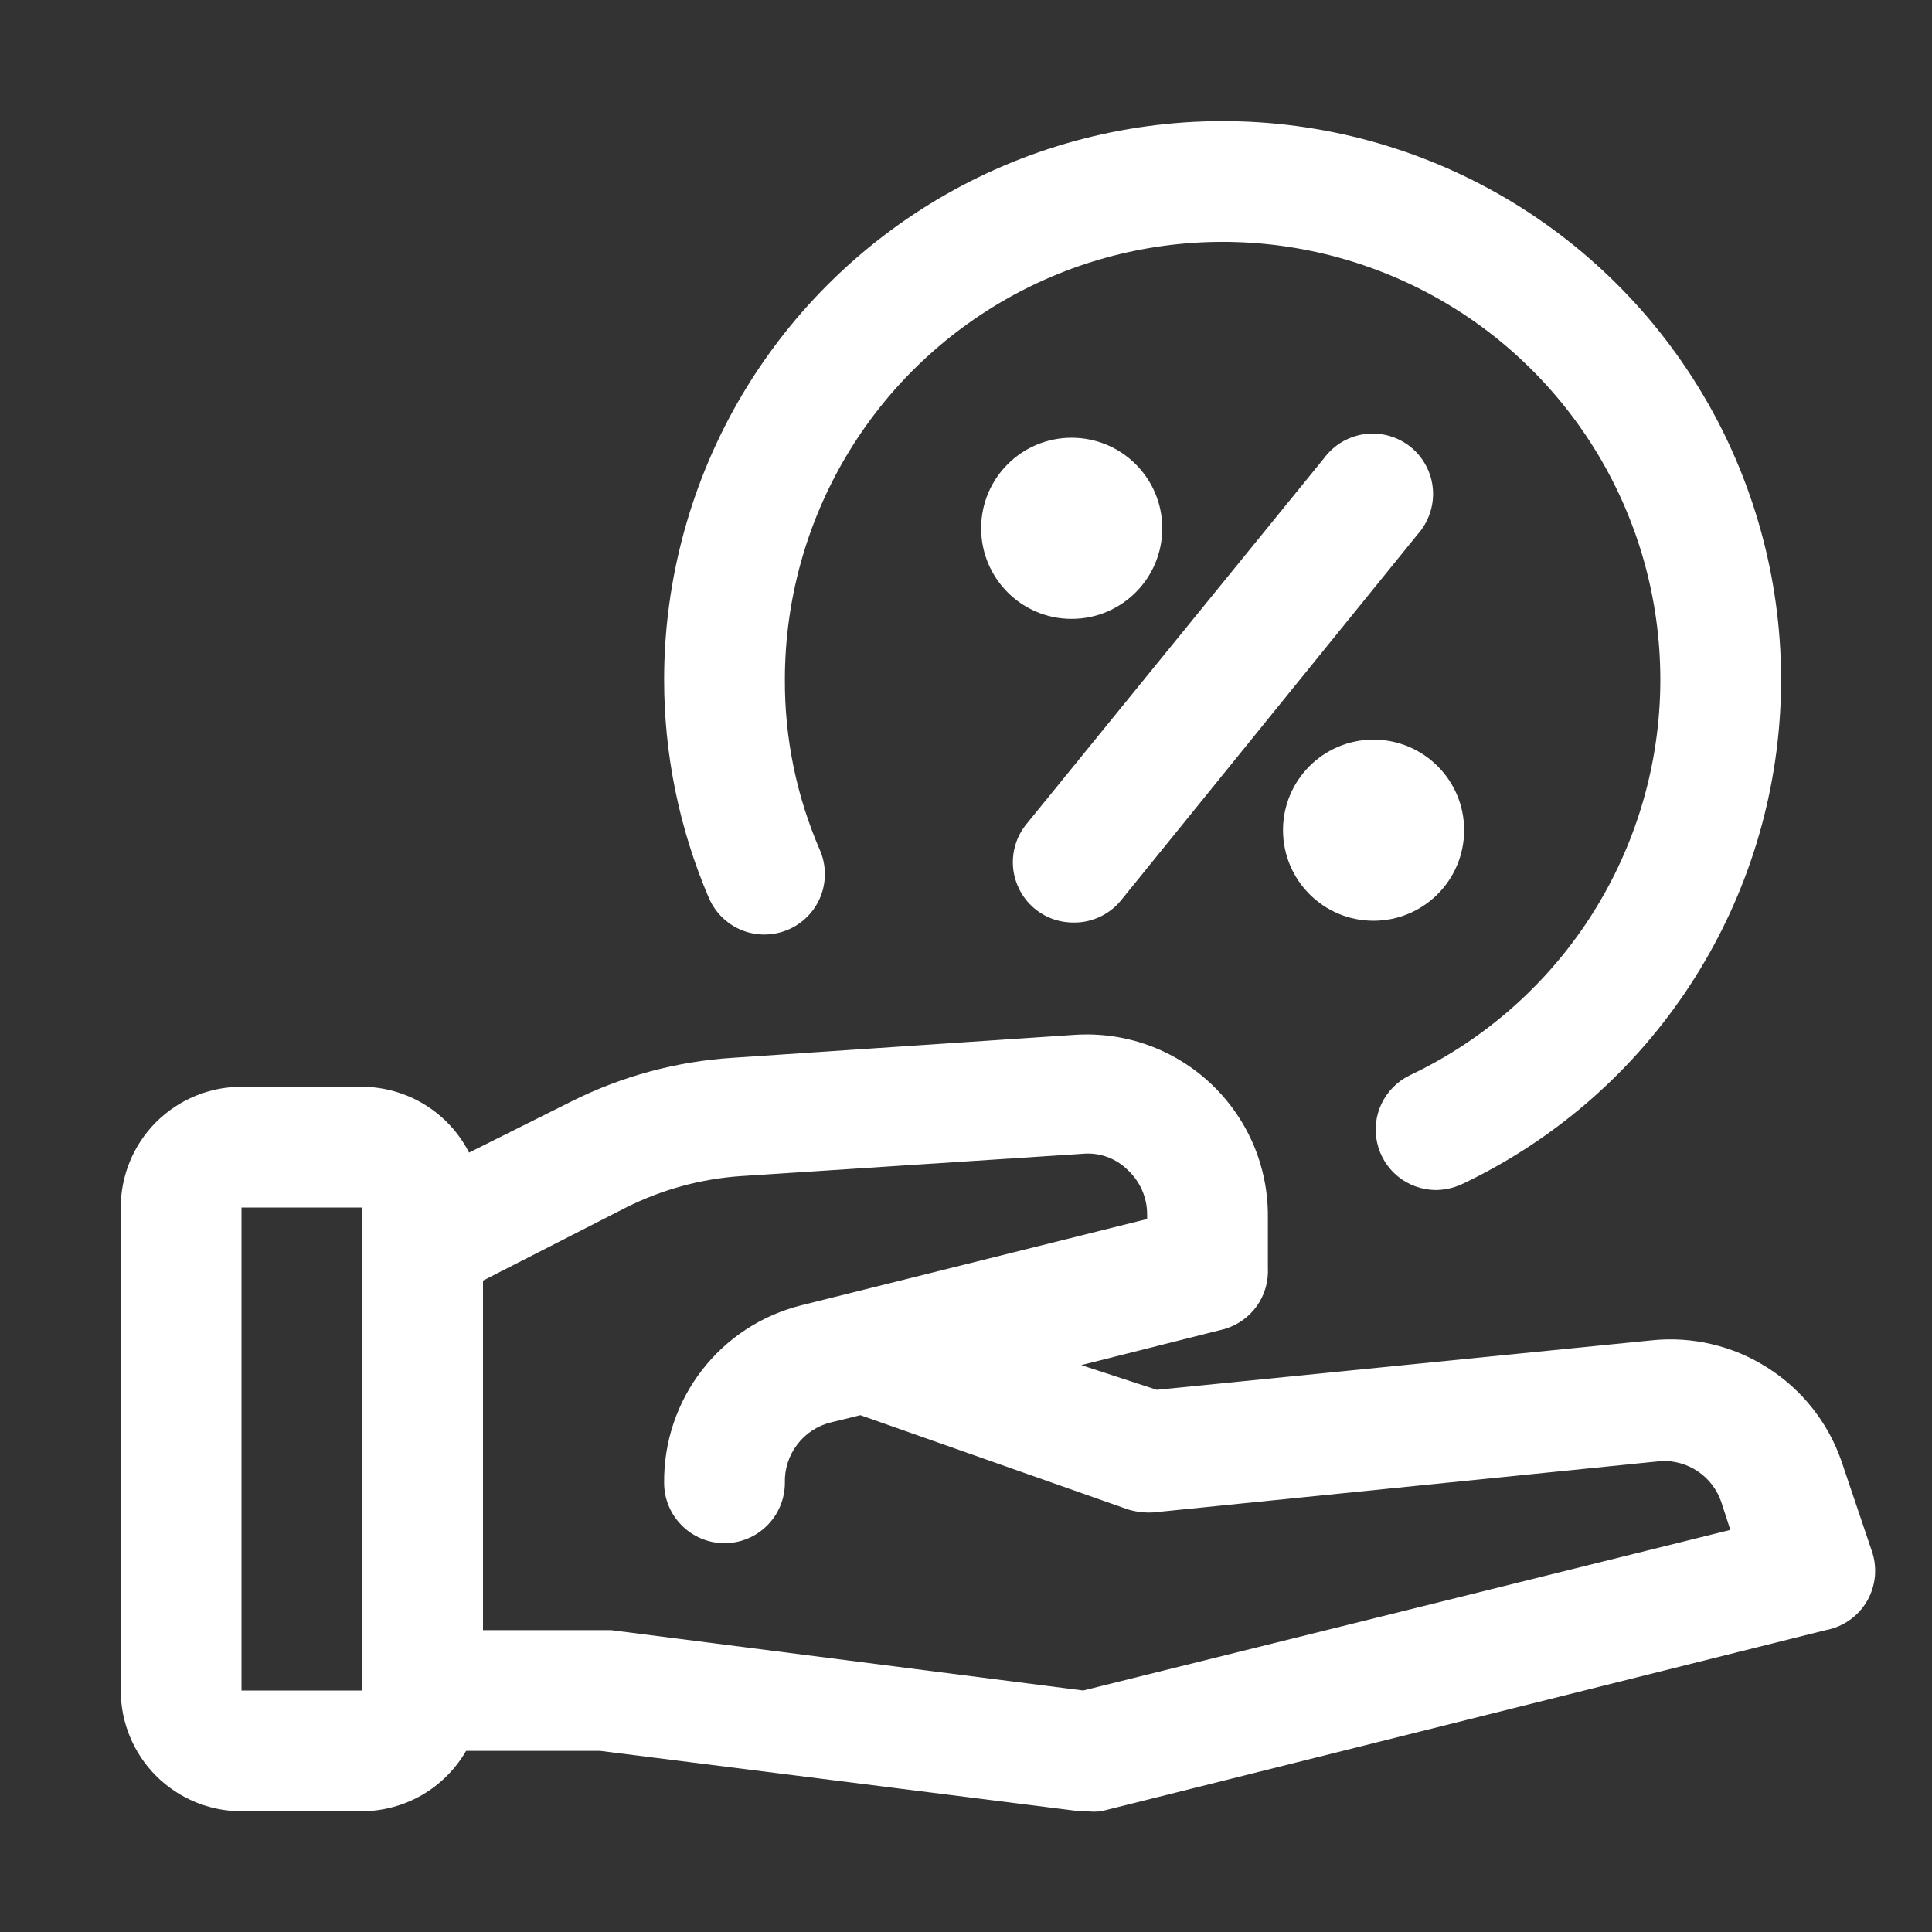 <svg width="24" height="24" viewBox="0 0 24 24" fill="none" xmlns="http://www.w3.org/2000/svg">
<rect x="0" y="0" width="24" height="24" fill="#333333" stroke="none"/>
<path d="M9.787 11.55C9.879 11.512 9.962 11.455 10.031 11.385C10.101 11.314 10.156 11.23 10.193 11.138C10.23 11.046 10.248 10.947 10.247 10.848C10.245 10.749 10.225 10.651 10.185 10.56C9.894 9.89 9.746 9.168 9.75 8.438C9.751 7.464 10.013 6.509 10.509 5.672C11.004 4.835 11.716 4.146 12.569 3.677C13.421 3.208 14.384 2.977 15.357 3.007C16.33 3.038 17.276 3.329 18.098 3.849C18.92 4.37 19.587 5.102 20.03 5.969C20.473 6.836 20.675 7.805 20.615 8.777C20.555 9.748 20.235 10.685 19.69 11.491C19.144 12.297 18.392 12.941 17.512 13.358C17.361 13.431 17.238 13.554 17.164 13.706C17.091 13.857 17.07 14.03 17.107 14.194C17.143 14.359 17.234 14.507 17.365 14.614C17.496 14.72 17.659 14.78 17.828 14.783C17.939 14.783 18.048 14.76 18.15 14.715C19.273 14.185 20.233 13.363 20.93 12.335C21.627 11.307 22.035 10.111 22.112 8.871C22.189 7.632 21.931 6.395 21.367 5.288C20.802 4.182 19.951 3.248 18.903 2.583C17.854 1.918 16.646 1.547 15.405 1.508C14.163 1.469 12.934 1.764 11.846 2.362C10.758 2.96 9.85 3.84 9.217 4.908C8.585 5.977 8.251 7.196 8.25 8.438C8.249 9.371 8.438 10.294 8.805 11.153C8.883 11.335 9.03 11.48 9.214 11.555C9.398 11.629 9.604 11.627 9.787 11.55Z" fill="white"/>
<path d="M23.25 19.26L22.875 18.15C22.709 17.671 22.386 17.263 21.958 16.991C21.531 16.718 21.024 16.598 20.52 16.65L14.37 17.265L13.432 16.958L15.217 16.508C15.378 16.459 15.518 16.358 15.615 16.221C15.711 16.084 15.759 15.918 15.75 15.75V15.105C15.751 14.797 15.688 14.491 15.566 14.208C15.443 13.925 15.264 13.67 15.039 13.459C14.814 13.248 14.548 13.085 14.257 12.981C13.967 12.877 13.658 12.835 13.35 12.855L9.105 13.14C8.408 13.184 7.727 13.368 7.103 13.68L5.827 14.318C5.702 14.073 5.512 13.867 5.278 13.723C5.044 13.579 4.775 13.502 4.5 13.5H3C2.602 13.5 2.221 13.658 1.939 13.939C1.658 14.221 1.5 14.602 1.5 15V21C1.5 21.398 1.658 21.779 1.939 22.061C2.221 22.342 2.602 22.5 3 22.5H4.5C4.762 22.498 5.019 22.428 5.245 22.297C5.471 22.165 5.659 21.977 5.79 21.75H7.455L13.41 22.5H13.5C13.56 22.507 13.62 22.507 13.68 22.5L22.68 20.25C22.787 20.23 22.888 20.188 22.977 20.125C23.066 20.062 23.14 19.981 23.194 19.887C23.248 19.793 23.281 19.688 23.291 19.58C23.3 19.471 23.287 19.362 23.25 19.26ZM3 21V15H4.5V21H3ZM13.455 21L7.59 20.25H6V15.908L7.777 15C8.222 14.777 8.706 14.644 9.203 14.61L13.447 14.333C13.55 14.323 13.654 14.336 13.751 14.371C13.848 14.406 13.937 14.462 14.01 14.535C14.085 14.605 14.146 14.69 14.187 14.784C14.228 14.878 14.25 14.98 14.25 15.083V15.143L9.953 16.215C9.462 16.338 9.028 16.622 8.719 17.022C8.41 17.422 8.245 17.915 8.25 18.42C8.25 18.619 8.329 18.81 8.47 18.95C8.61 19.091 8.801 19.17 9 19.17C9.199 19.17 9.39 19.091 9.53 18.95C9.671 18.81 9.75 18.619 9.75 18.42C9.745 18.249 9.799 18.081 9.903 17.945C10.006 17.808 10.154 17.711 10.32 17.67L10.688 17.58L14.01 18.75C14.112 18.781 14.219 18.794 14.325 18.788L20.633 18.15C20.796 18.142 20.958 18.187 21.093 18.279C21.229 18.371 21.33 18.505 21.383 18.66L21.495 19.005L13.455 21Z" fill="white"/>
<path d="M13.312 7.688C13.934 7.688 14.438 7.184 14.438 6.562C14.438 5.941 13.934 5.438 13.312 5.438C12.691 5.438 12.188 5.941 12.188 6.562C12.188 7.184 12.691 7.688 13.312 7.688Z" fill="white"/>
<path d="M13.35 11.46C13.461 11.46 13.57 11.434 13.67 11.386C13.77 11.338 13.857 11.269 13.927 11.183L17.61 6.638C17.678 6.562 17.73 6.474 17.762 6.377C17.795 6.281 17.808 6.179 17.8 6.078C17.792 5.976 17.764 5.878 17.716 5.788C17.669 5.698 17.604 5.618 17.525 5.554C17.446 5.49 17.355 5.443 17.258 5.415C17.16 5.387 17.057 5.379 16.957 5.392C16.856 5.405 16.759 5.439 16.671 5.49C16.584 5.542 16.507 5.611 16.447 5.693L12.75 10.238C12.688 10.314 12.641 10.403 12.613 10.497C12.585 10.592 12.576 10.691 12.586 10.79C12.597 10.888 12.627 10.983 12.674 11.07C12.721 11.157 12.785 11.233 12.862 11.295C13 11.406 13.173 11.464 13.35 11.46Z" fill="white"/>
<path d="M17.062 11.438C17.684 11.438 18.188 10.934 18.188 10.312C18.188 9.691 17.684 9.188 17.062 9.188C16.441 9.188 15.938 9.691 15.938 10.312C15.938 10.934 16.441 11.438 17.062 11.438Z" fill="white"/>
</svg>
